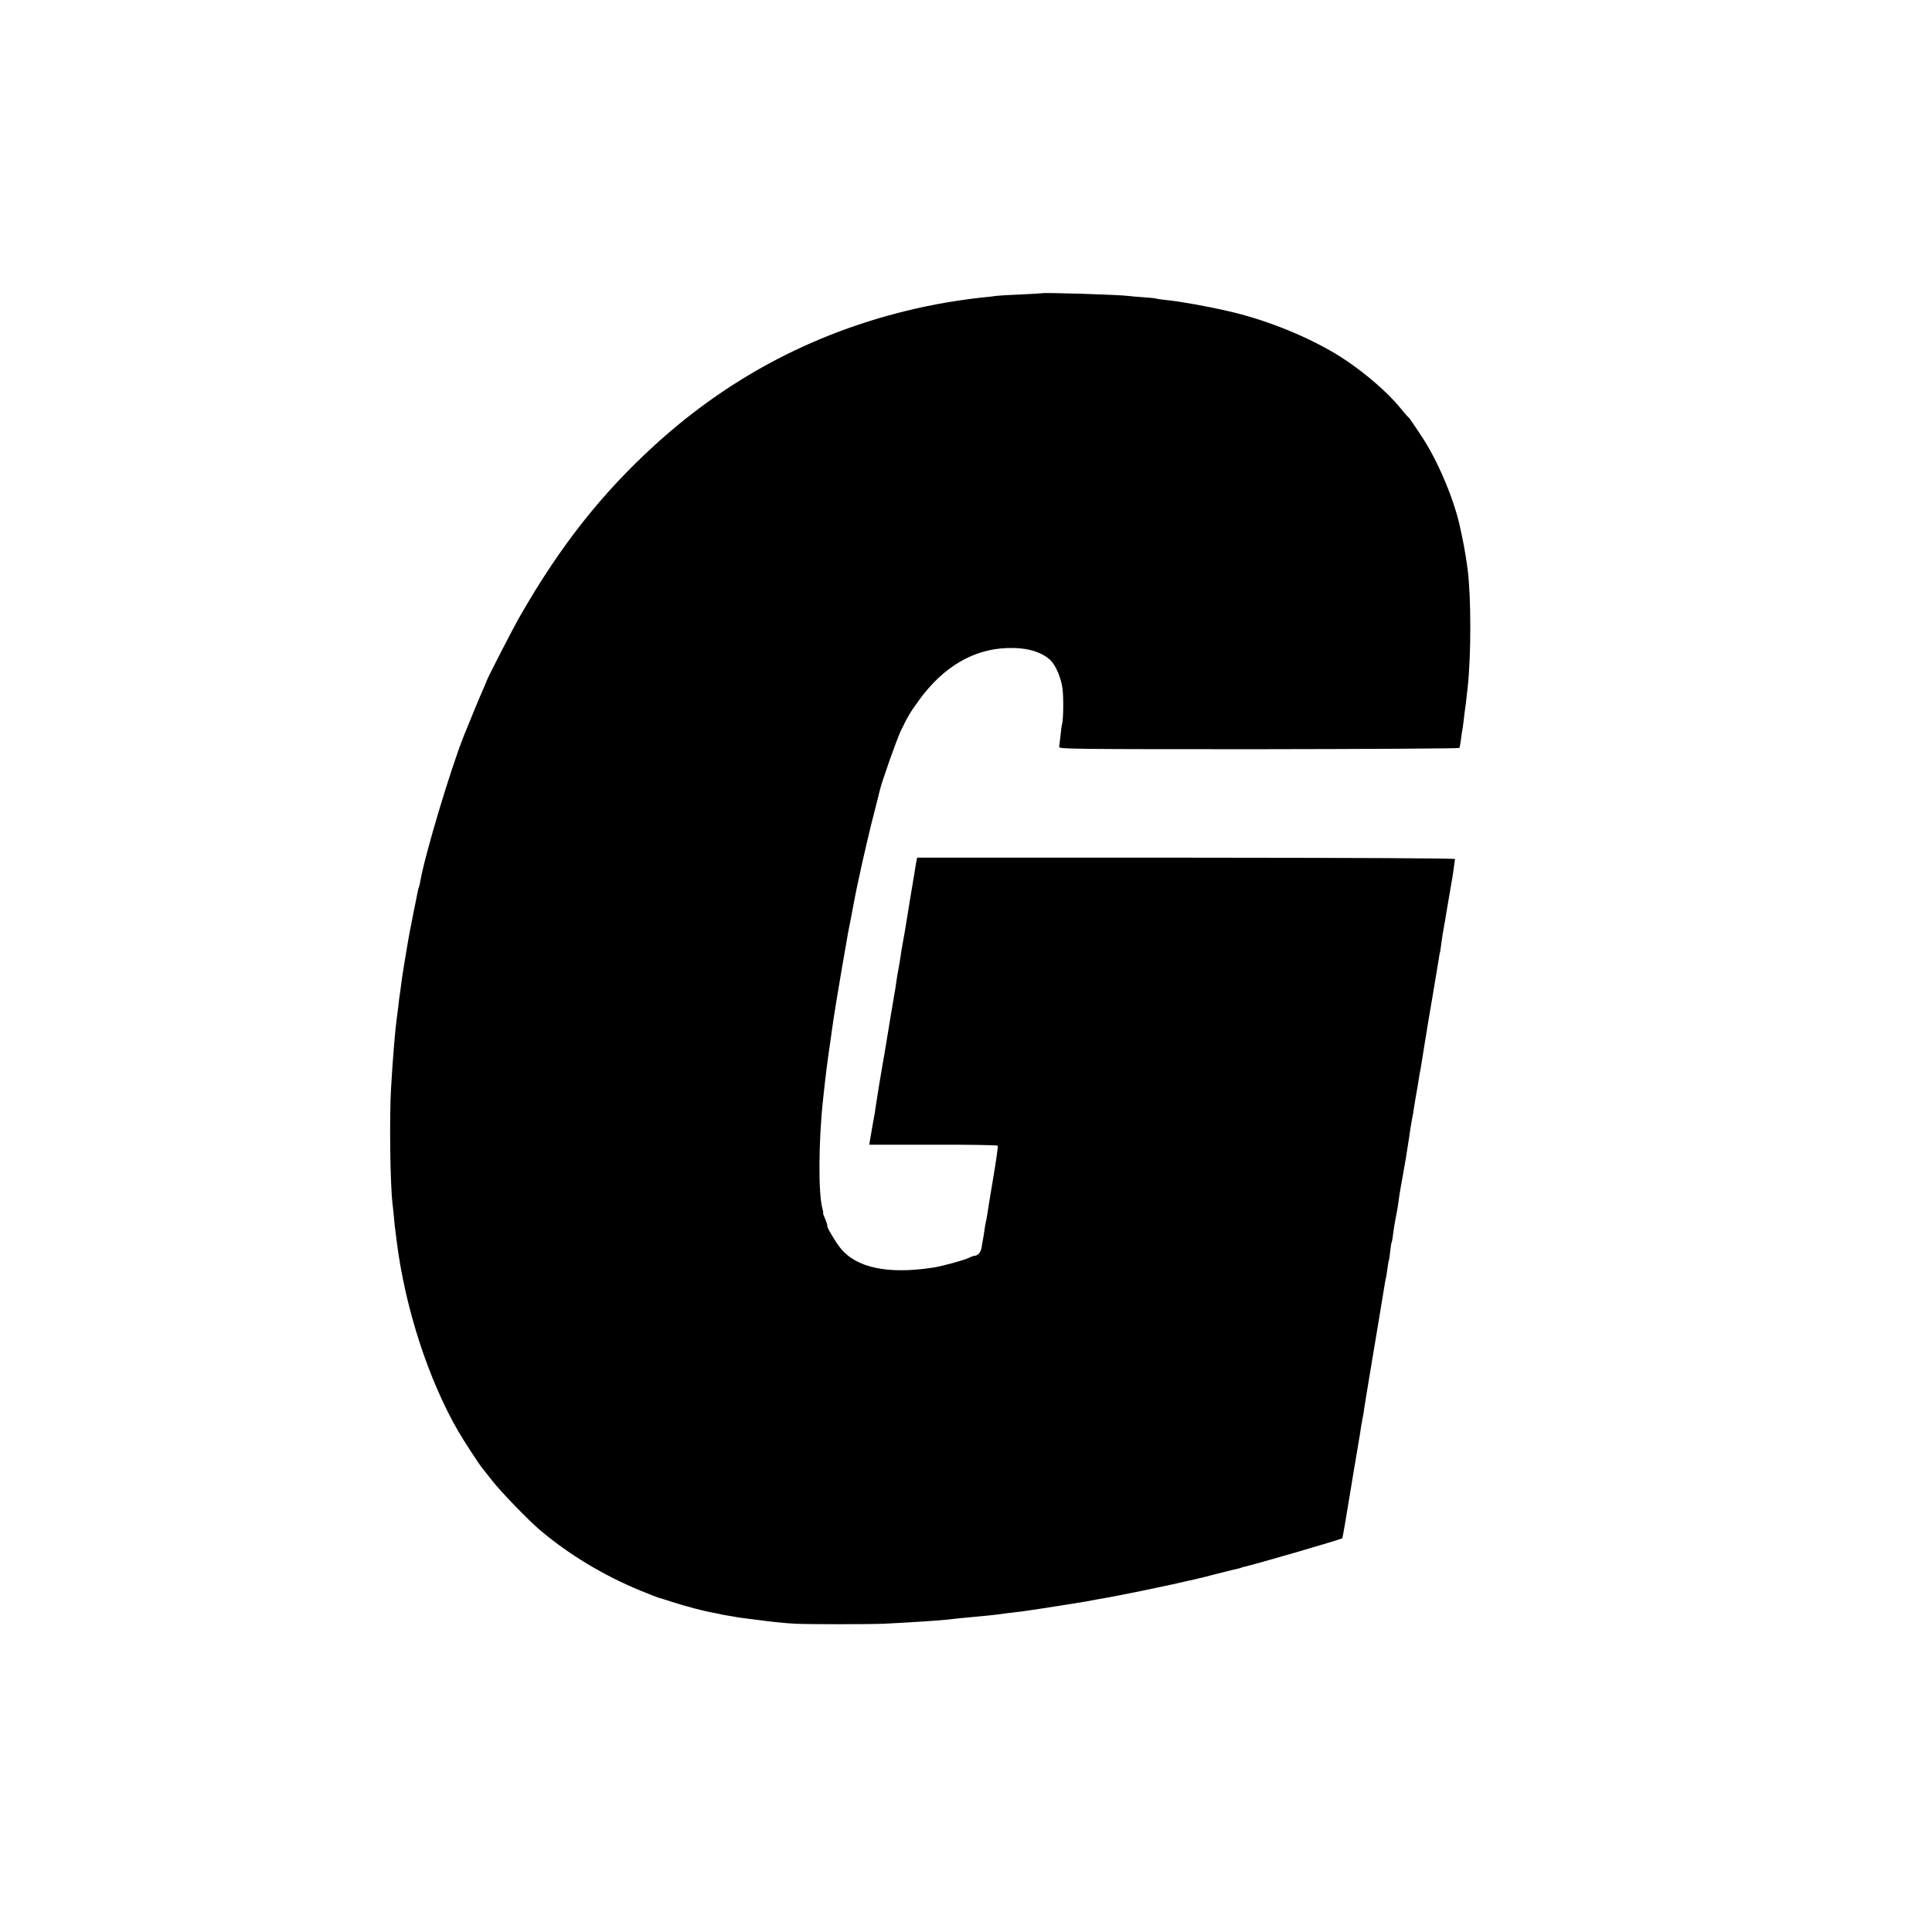 <?xml version="1.0" standalone="no"?>
<!DOCTYPE svg PUBLIC "-//W3C//DTD SVG 20010904//EN"
 "http://www.w3.org/TR/2001/REC-SVG-20010904/DTD/svg10.dtd">
<svg version="1.0" xmlns="http://www.w3.org/2000/svg"
 width="1400pt" height="1400pt" viewBox="0 0 1400 1400"
 preserveAspectRatio="xMidYMid meet">
<g transform="translate(0,1400) scale(0.1,-0.1)"
fill="#000000" stroke="none">
<path d="M7548 11875 c-2 -1 -70 -5 -153 -9 -82 -3 -161 -8 -175 -10 -14 -3
-56 -7 -95 -11 -76 -7 -242 -31 -340 -50 -779 -150 -1460 -491 -2040 -1020
-386 -352 -687 -734 -974 -1235 -59 -102 -243 -461 -247 -480 0 -3 -11 -27
-23 -55 -23 -51 -85 -200 -139 -335 -97 -242 -284 -867 -317 -1059 -3 -19 -8
-37 -10 -41 -2 -4 -6 -20 -9 -36 -3 -16 -19 -94 -35 -174 -16 -80 -32 -163
-35 -185 -4 -22 -9 -51 -11 -65 -2 -14 -11 -65 -19 -115 -8 -49 -18 -114 -21
-144 -4 -30 -8 -61 -10 -70 -1 -9 -6 -43 -9 -76 -4 -33 -9 -71 -11 -85 -11
-76 -29 -291 -41 -500 -13 -214 -7 -694 10 -840 3 -19 7 -66 11 -105 3 -38 8
-83 11 -100 2 -16 6 -46 8 -65 60 -484 230 -1008 448 -1384 36 -62 147 -233
170 -261 4 -5 38 -48 75 -95 62 -80 265 -289 343 -355 212 -180 464 -332 735
-443 66 -27 123 -49 128 -50 4 -1 49 -14 100 -31 99 -32 230 -66 287 -76 19
-3 42 -8 50 -10 8 -2 31 -7 50 -10 19 -3 46 -8 60 -10 14 -3 39 -7 55 -9 17
-2 66 -9 110 -14 112 -15 199 -24 275 -28 89 -5 545 -5 650 0 183 9 398 23
460 30 19 3 69 8 110 12 136 12 242 23 280 29 14 2 50 7 80 10 30 3 82 10 115
15 33 5 78 12 100 15 62 9 298 47 320 51 32 6 127 24 160 29 107 19 480 96
580 121 11 3 31 7 45 10 14 3 88 21 164 41 77 19 146 37 155 38 9 2 16 4 16 5
0 1 7 3 15 5 78 16 708 200 717 208 1 1 9 45 18 97 18 108 16 96 49 295 14 83
27 166 31 185 3 19 10 60 15 90 14 84 19 111 25 155 4 22 8 47 10 55 2 8 7 35
10 60 4 25 19 122 35 215 16 94 31 186 34 205 3 19 8 46 10 60 4 20 50 301 72
435 3 17 7 37 9 45 2 8 6 37 10 64 3 27 8 52 10 55 1 3 6 33 9 65 4 32 8 62
11 65 2 4 6 27 9 51 7 54 13 93 32 190 2 8 6 35 9 60 3 25 10 68 15 95 5 28
12 66 15 85 3 19 10 58 15 85 5 28 12 68 15 90 3 23 8 52 10 65 3 14 7 43 10
65 3 22 10 67 16 100 7 33 13 69 14 80 2 11 8 47 13 80 13 72 21 120 27 160 3
17 7 41 10 55 3 14 7 39 9 55 3 17 12 75 21 130 9 55 19 114 21 130 3 17 20
120 39 230 18 110 36 218 40 240 3 22 7 47 10 55 2 8 6 35 9 60 4 25 8 56 10
70 9 50 26 146 30 175 7 39 36 213 42 245 2 14 7 45 10 70 3 25 7 49 8 55 0 6
-716 9 -1949 10 l-1949 0 -9 -45 c-4 -25 -9 -56 -11 -70 -3 -14 -16 -97 -31
-185 -14 -88 -28 -173 -31 -190 -2 -16 -11 -66 -19 -110 -8 -44 -17 -96 -19
-115 -3 -19 -9 -60 -15 -90 -6 -30 -13 -73 -16 -95 -3 -23 -7 -50 -9 -62 -3
-12 -8 -43 -12 -70 -5 -26 -9 -50 -9 -53 -2 -11 -17 -97 -21 -125 -3 -16 -9
-55 -14 -85 -5 -30 -12 -71 -15 -90 -3 -19 -7 -46 -10 -60 -3 -14 -7 -39 -10
-56 -3 -17 -14 -87 -26 -155 -11 -68 -22 -140 -25 -159 -2 -19 -8 -57 -14 -85
-5 -27 -12 -66 -15 -85 -3 -19 -8 -49 -11 -65 l-5 -30 463 0 c255 1 465 -3
468 -7 3 -4 -11 -108 -32 -230 -21 -123 -40 -241 -43 -263 -3 -22 -8 -47 -10
-55 -2 -8 -7 -33 -10 -55 -3 -23 -7 -52 -10 -65 -3 -13 -7 -42 -11 -64 -5 -39
-26 -65 -52 -66 -7 0 -26 -7 -41 -15 -32 -16 -193 -60 -256 -70 -330 -51 -559
-3 -675 141 -37 46 -102 156 -95 162 2 2 -5 24 -15 48 -11 24 -18 44 -15 44 2
0 0 14 -5 31 -31 108 -29 489 5 799 18 169 31 268 45 365 5 33 12 80 15 105
14 106 47 308 76 475 17 99 33 187 34 195 2 18 12 70 31 165 7 39 15 81 18 95
25 141 100 475 148 660 22 85 41 162 43 171 11 54 122 368 153 434 51 105 67
132 133 223 175 240 392 368 638 376 138 5 247 -26 313 -88 38 -37 76 -125 87
-203 9 -63 7 -226 -3 -262 -3 -9 -8 -45 -11 -81 -4 -36 -9 -73 -10 -82 -3 -16
87 -17 1446 -17 797 1 1451 5 1454 9 3 5 8 30 11 57 3 26 7 55 9 63 2 8 7 42
11 75 3 33 8 67 9 75 3 14 8 60 20 165 26 239 26 657 0 860 -15 115 -34 215
-60 328 -47 201 -164 473 -277 641 -29 43 -61 90 -70 104 -9 14 -20 28 -25 31
-4 3 -25 27 -46 53 -115 144 -331 322 -517 427 -220 125 -492 230 -738 286
-165 38 -353 71 -452 81 -30 3 -62 7 -70 10 -8 3 -51 7 -95 10 -44 3 -90 7
-103 9 -53 9 -626 27 -634 20z"/>
</g>
</svg>
